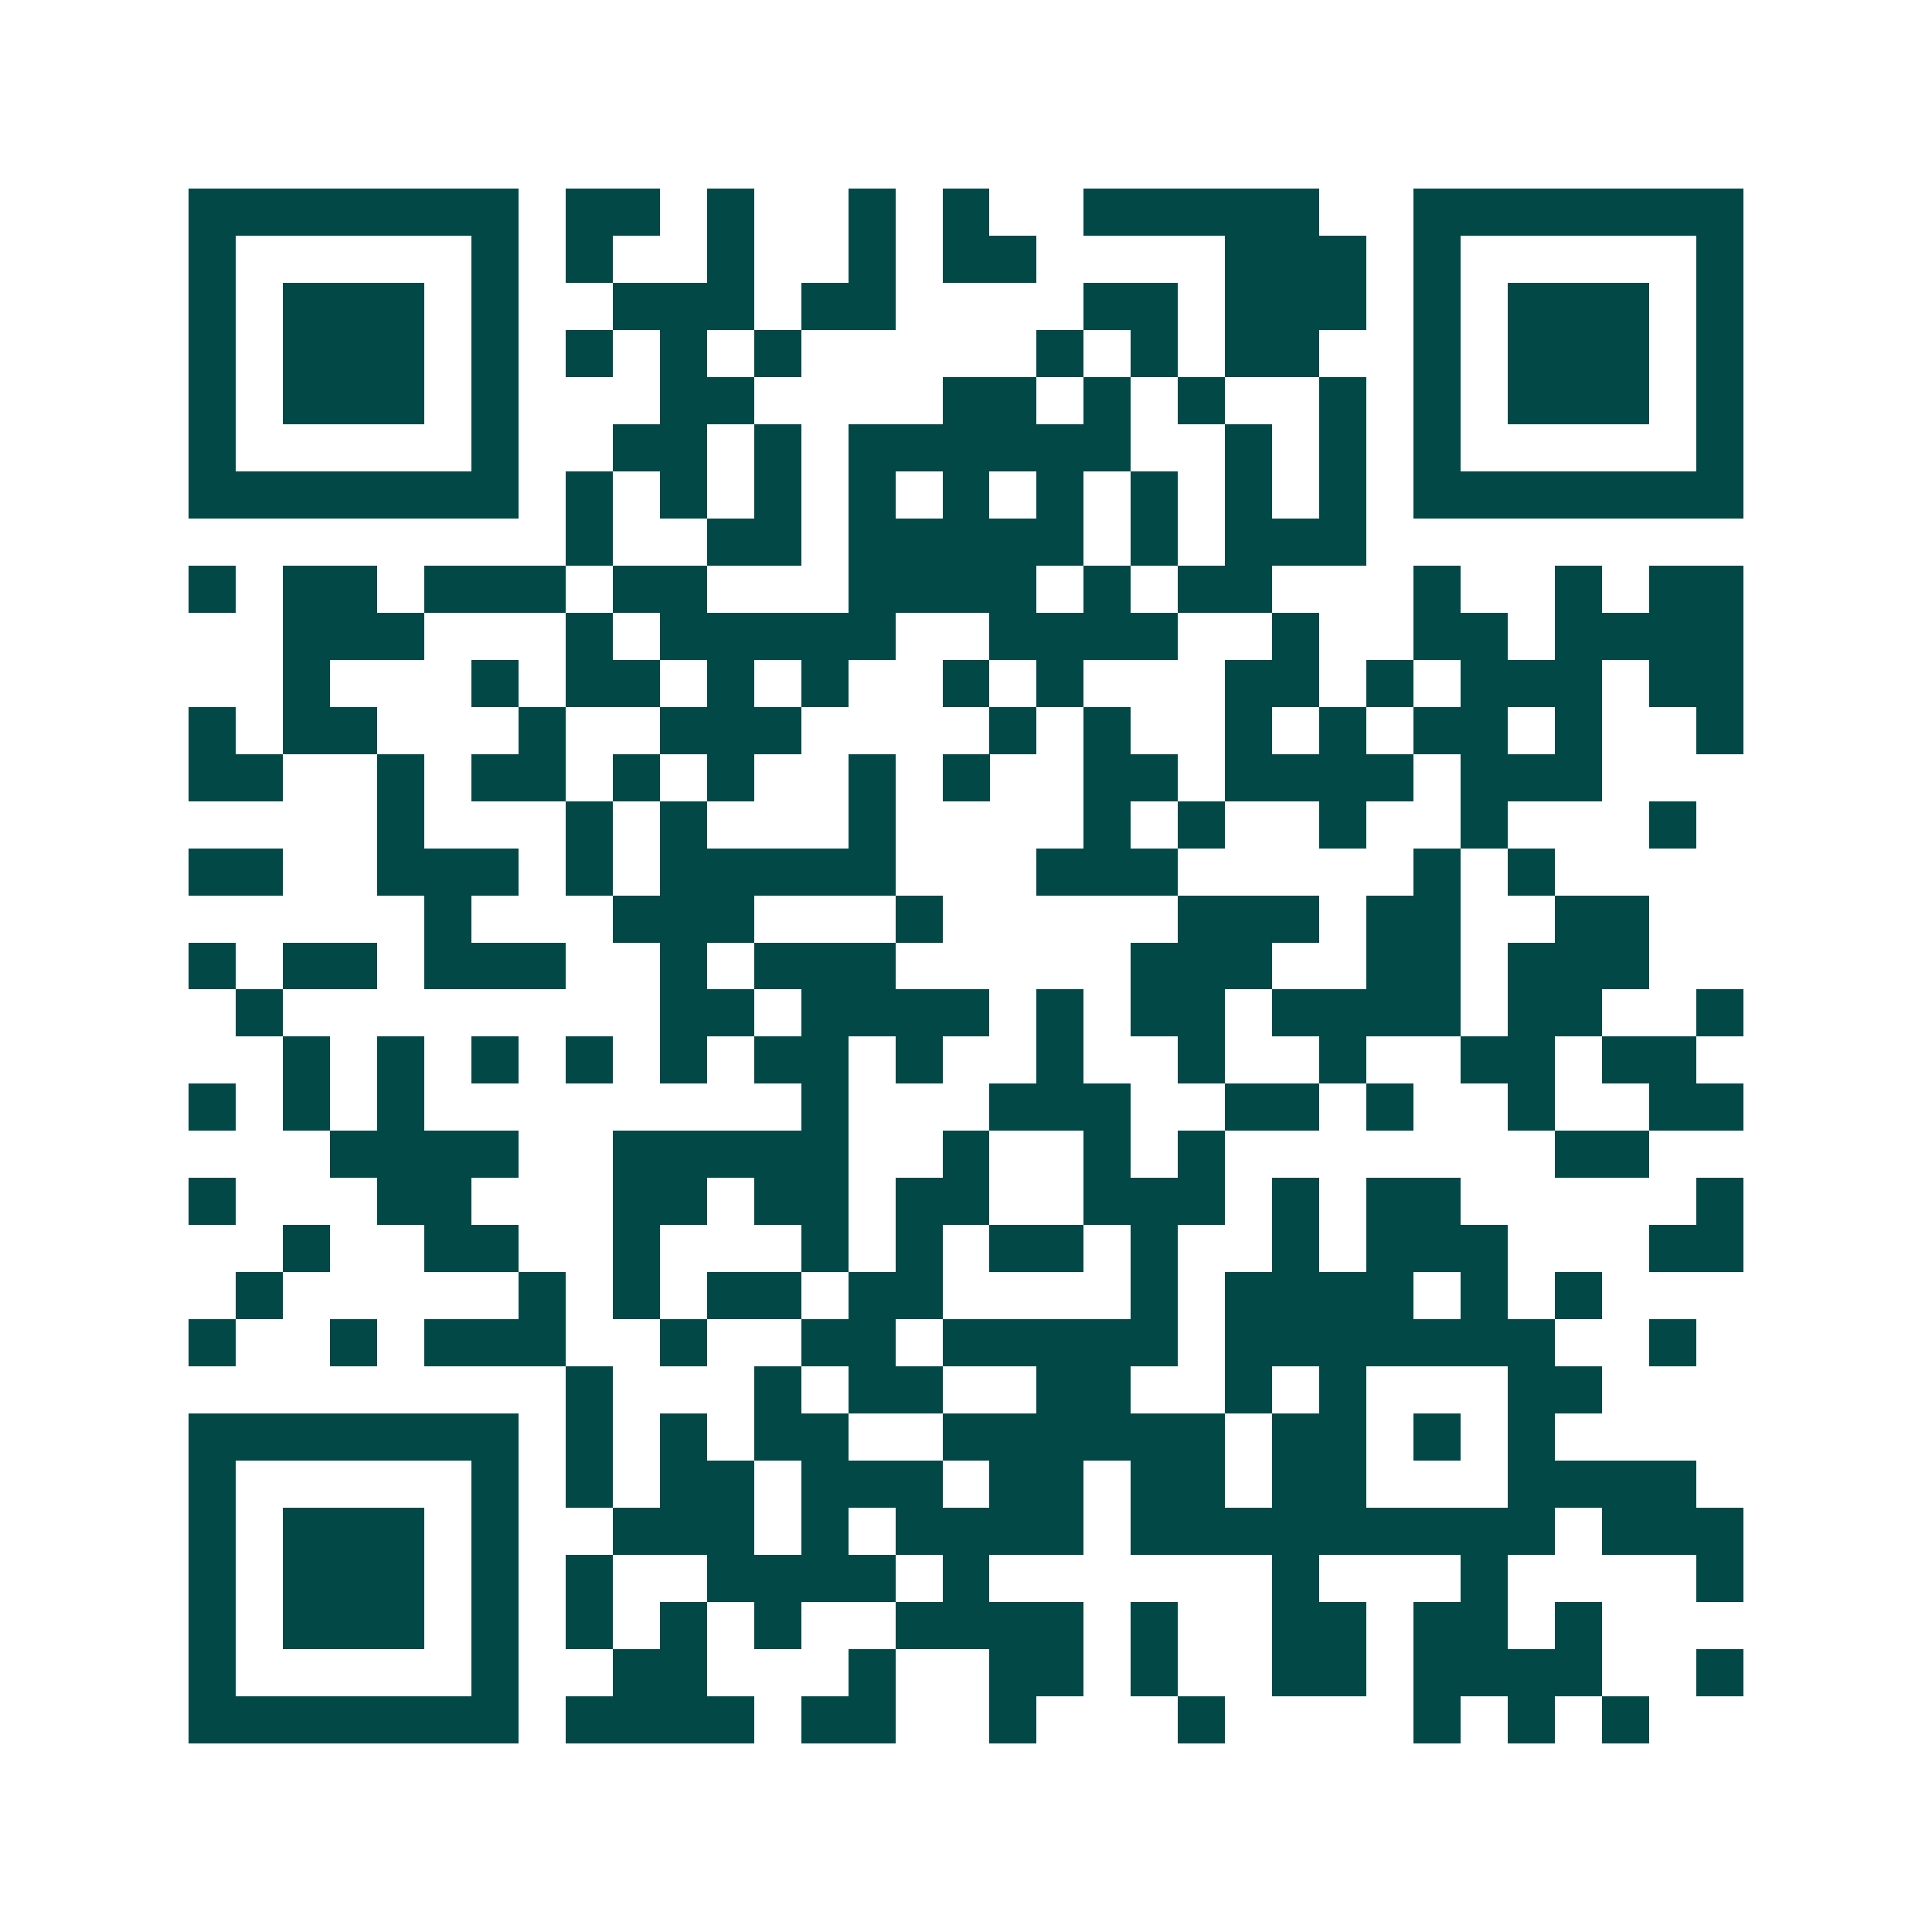<svg xmlns="http://www.w3.org/2000/svg" width="200" height="200" viewBox="0 0 41 41" shape-rendering="crispEdges"><path fill="#ffffff" d="M0 0h41v41H0z"/><path stroke="#014847" d="M4 4.5h7m1 0h2m1 0h1m2 0h1m1 0h1m2 0h5m2 0h7M4 5.5h1m5 0h1m1 0h1m2 0h1m2 0h1m1 0h2m4 0h3m1 0h1m5 0h1M4 6.5h1m1 0h3m1 0h1m2 0h3m1 0h2m4 0h2m1 0h3m1 0h1m1 0h3m1 0h1M4 7.5h1m1 0h3m1 0h1m1 0h1m1 0h1m1 0h1m5 0h1m1 0h1m1 0h2m2 0h1m1 0h3m1 0h1M4 8.5h1m1 0h3m1 0h1m3 0h2m4 0h2m1 0h1m1 0h1m2 0h1m1 0h1m1 0h3m1 0h1M4 9.5h1m5 0h1m2 0h2m1 0h1m1 0h6m2 0h1m1 0h1m1 0h1m5 0h1M4 10.5h7m1 0h1m1 0h1m1 0h1m1 0h1m1 0h1m1 0h1m1 0h1m1 0h1m1 0h1m1 0h7M12 11.5h1m2 0h2m1 0h5m1 0h1m1 0h3M4 12.5h1m1 0h2m1 0h3m1 0h2m3 0h4m1 0h1m1 0h2m3 0h1m2 0h1m1 0h2M6 13.5h3m3 0h1m1 0h5m2 0h4m2 0h1m2 0h2m1 0h4M6 14.5h1m3 0h1m1 0h2m1 0h1m1 0h1m2 0h1m1 0h1m3 0h2m1 0h1m1 0h3m1 0h2M4 15.5h1m1 0h2m3 0h1m2 0h3m4 0h1m1 0h1m2 0h1m1 0h1m1 0h2m1 0h1m2 0h1M4 16.5h2m2 0h1m1 0h2m1 0h1m1 0h1m2 0h1m1 0h1m2 0h2m1 0h4m1 0h3M8 17.5h1m3 0h1m1 0h1m3 0h1m4 0h1m1 0h1m2 0h1m2 0h1m3 0h1M4 18.5h2m2 0h3m1 0h1m1 0h5m3 0h3m5 0h1m1 0h1M9 19.5h1m3 0h3m3 0h1m5 0h3m1 0h2m2 0h2M4 20.5h1m1 0h2m1 0h3m2 0h1m1 0h3m5 0h3m2 0h2m1 0h3M5 21.5h1m8 0h2m1 0h4m1 0h1m1 0h2m1 0h4m1 0h2m2 0h1M6 22.5h1m1 0h1m1 0h1m1 0h1m1 0h1m1 0h2m1 0h1m2 0h1m2 0h1m2 0h1m2 0h2m1 0h2M4 23.5h1m1 0h1m1 0h1m8 0h1m3 0h3m2 0h2m1 0h1m2 0h1m2 0h2M7 24.5h4m2 0h5m2 0h1m2 0h1m1 0h1m7 0h2M4 25.5h1m3 0h2m3 0h2m1 0h2m1 0h2m2 0h3m1 0h1m1 0h2m5 0h1M6 26.5h1m2 0h2m2 0h1m3 0h1m1 0h1m1 0h2m1 0h1m2 0h1m1 0h3m3 0h2M5 27.5h1m5 0h1m1 0h1m1 0h2m1 0h2m4 0h1m1 0h4m1 0h1m1 0h1M4 28.5h1m2 0h1m1 0h3m2 0h1m2 0h2m1 0h5m1 0h7m2 0h1M12 29.5h1m3 0h1m1 0h2m2 0h2m2 0h1m1 0h1m3 0h2M4 30.5h7m1 0h1m1 0h1m1 0h2m2 0h6m1 0h2m1 0h1m1 0h1M4 31.5h1m5 0h1m1 0h1m1 0h2m1 0h3m1 0h2m1 0h2m1 0h2m3 0h4M4 32.5h1m1 0h3m1 0h1m2 0h3m1 0h1m1 0h4m1 0h9m1 0h3M4 33.5h1m1 0h3m1 0h1m1 0h1m2 0h4m1 0h1m6 0h1m3 0h1m4 0h1M4 34.5h1m1 0h3m1 0h1m1 0h1m1 0h1m1 0h1m2 0h4m1 0h1m2 0h2m1 0h2m1 0h1M4 35.5h1m5 0h1m2 0h2m3 0h1m2 0h2m1 0h1m2 0h2m1 0h4m2 0h1M4 36.5h7m1 0h4m1 0h2m2 0h1m3 0h1m4 0h1m1 0h1m1 0h1"/></svg>
